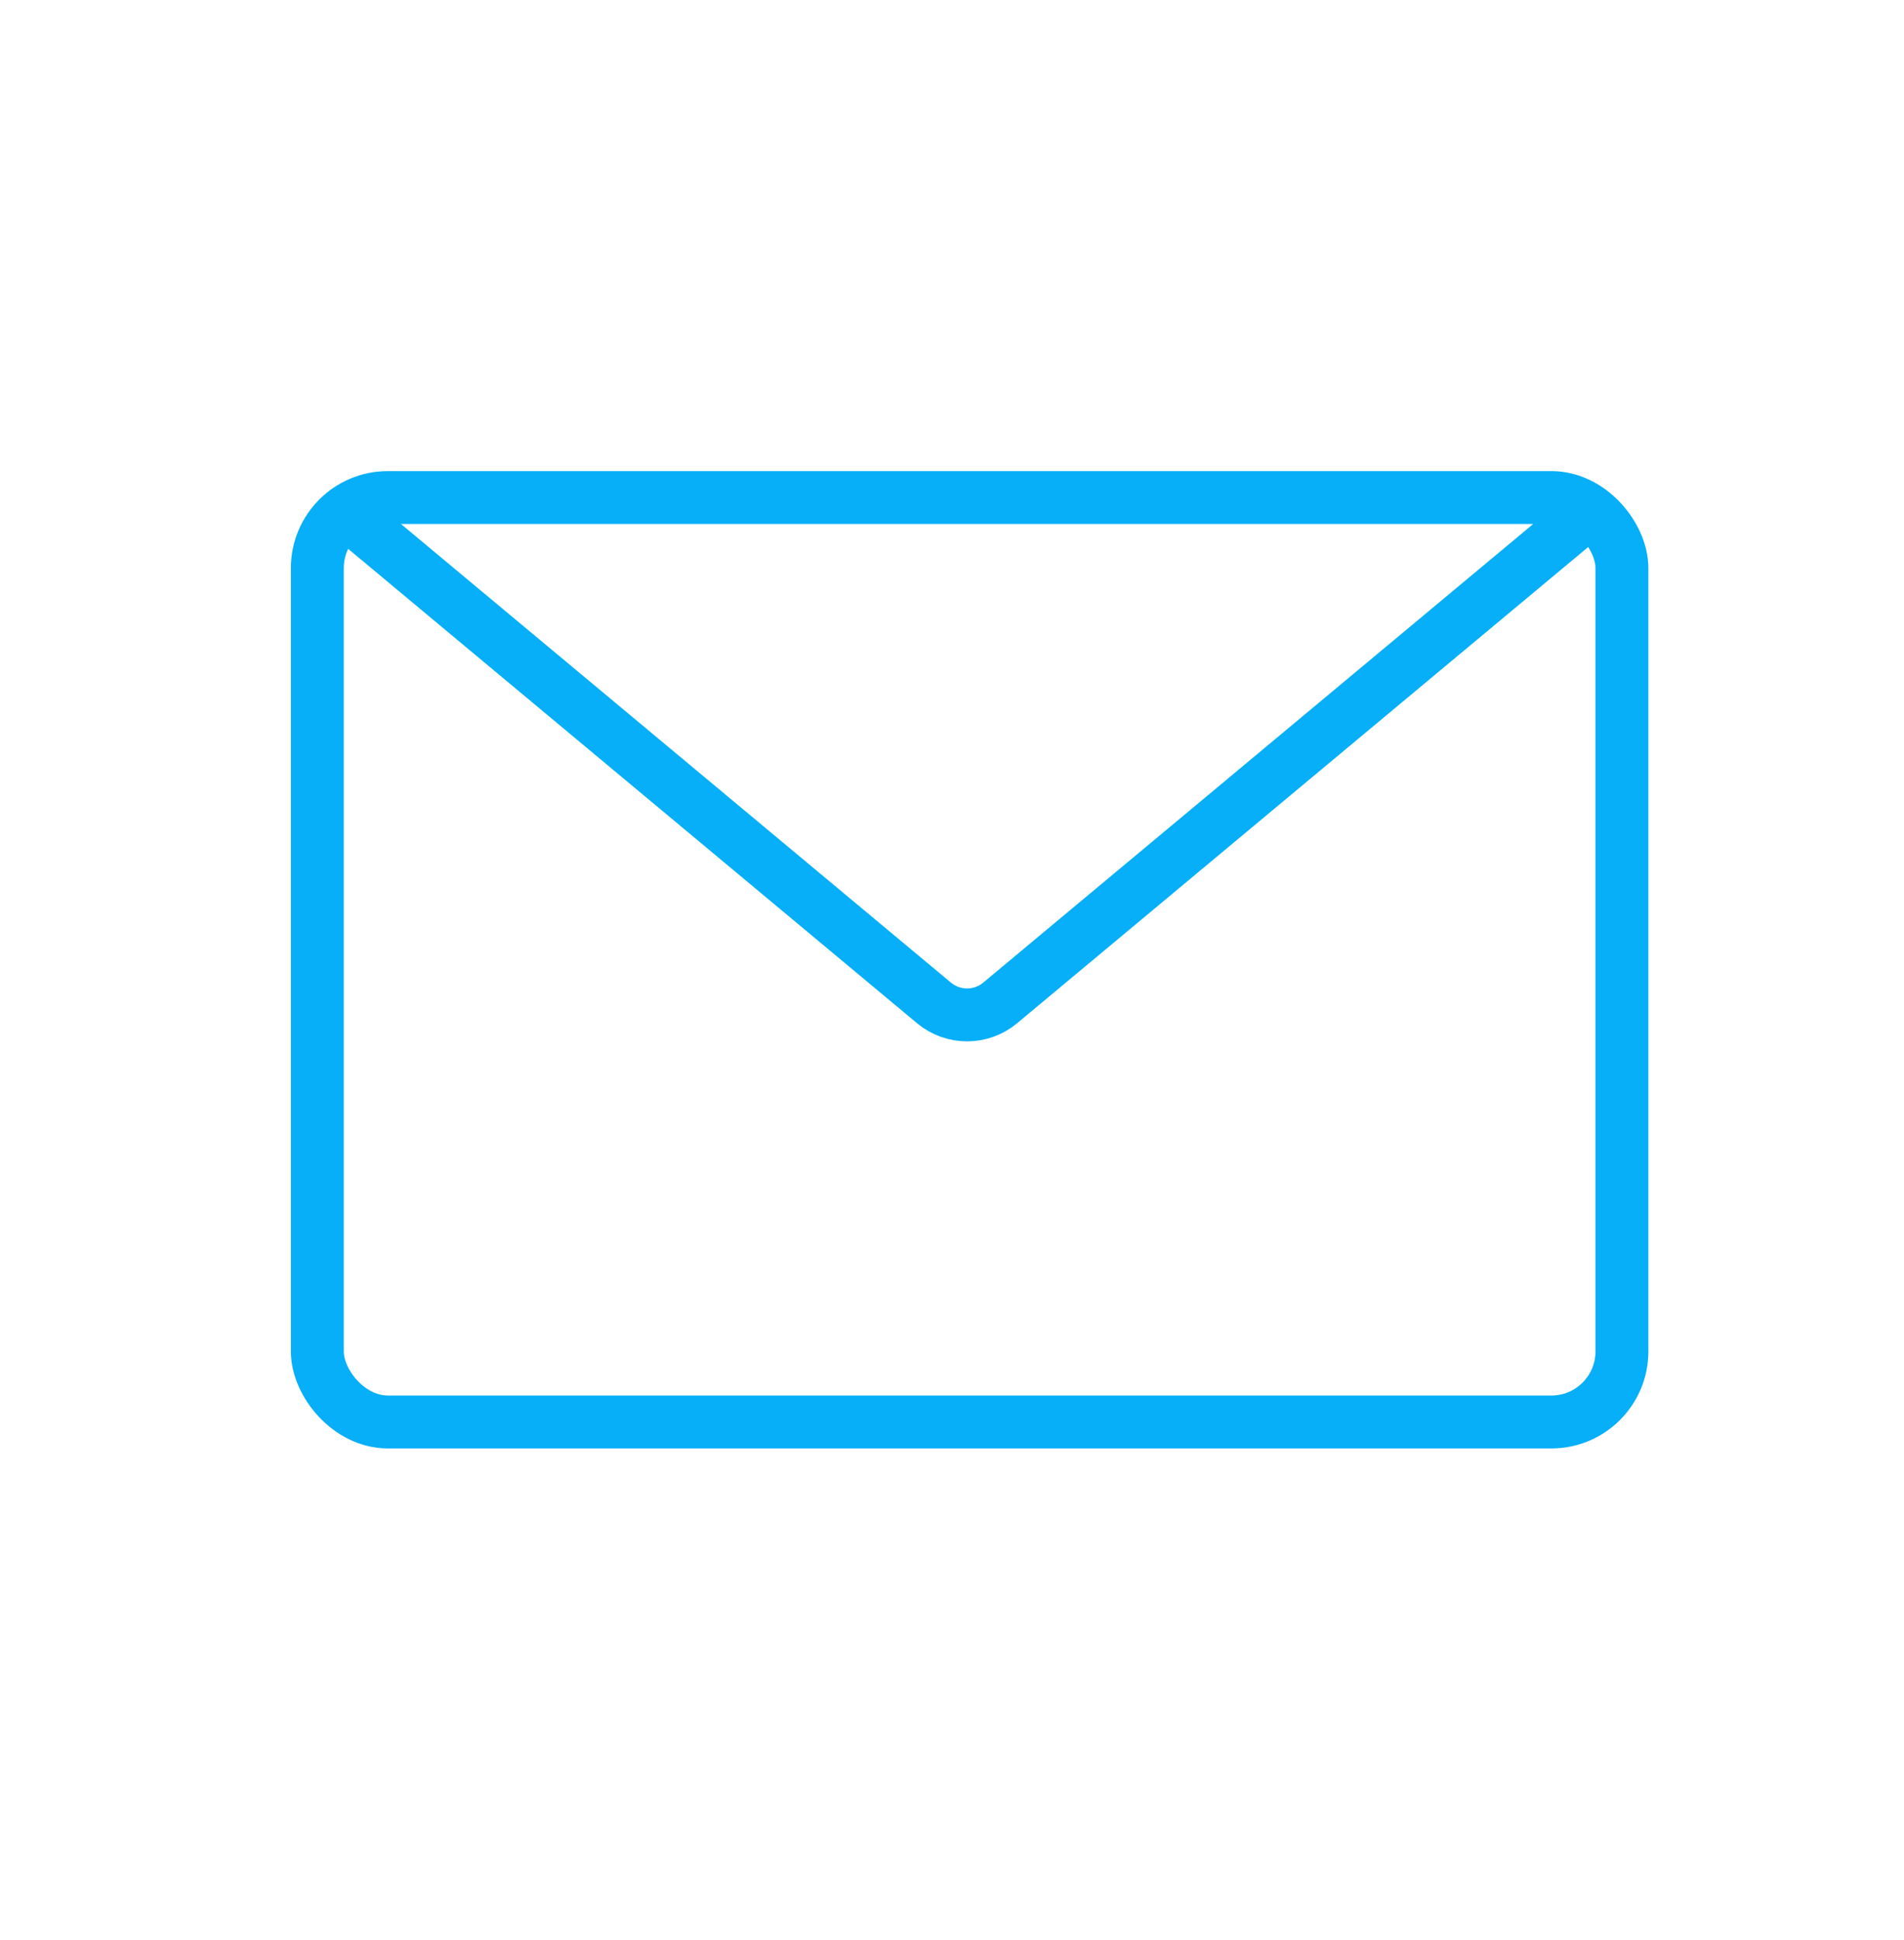 <?xml version="1.0" encoding="UTF-8"?>
<svg width="54px" height="55px" viewBox="0 0 54 55" version="1.1" xmlns="http://www.w3.org/2000/svg" xmlns:xlink="http://www.w3.org/1999/xlink">
    <title>icon-email</title>
    <g id="Support" stroke="none" stroke-width="1" fill="none" fill-rule="evenodd">
        <g id="Support_Desktop-(ver.2)" transform="translate(-813, -5366)" stroke="#06AFF8" stroke-width="1.5">
            <g id="**-Band-6" transform="translate(0, 5012)">
                <g id="Lists" transform="translate(345, 320)">
                    <g id="2" transform="translate(370, 0)">
                        <g id="icon-email" transform="translate(98, 34.104)">
                            <g transform="translate(9, 14)">
                                <rect id="Rectangle" x="0" y="0" width="37" height="26.205" rx="2"></rect>
                                <path d="M0.472,0.143 L17.489,14.326 C18.033,14.779 18.822,14.779 19.366,14.326 L36.383,0.143 L36.383,0.143" id="Path-3"></path>
                            </g>
                        </g>
                    </g>
                </g>
            </g>
        </g>
    </g>
</svg>